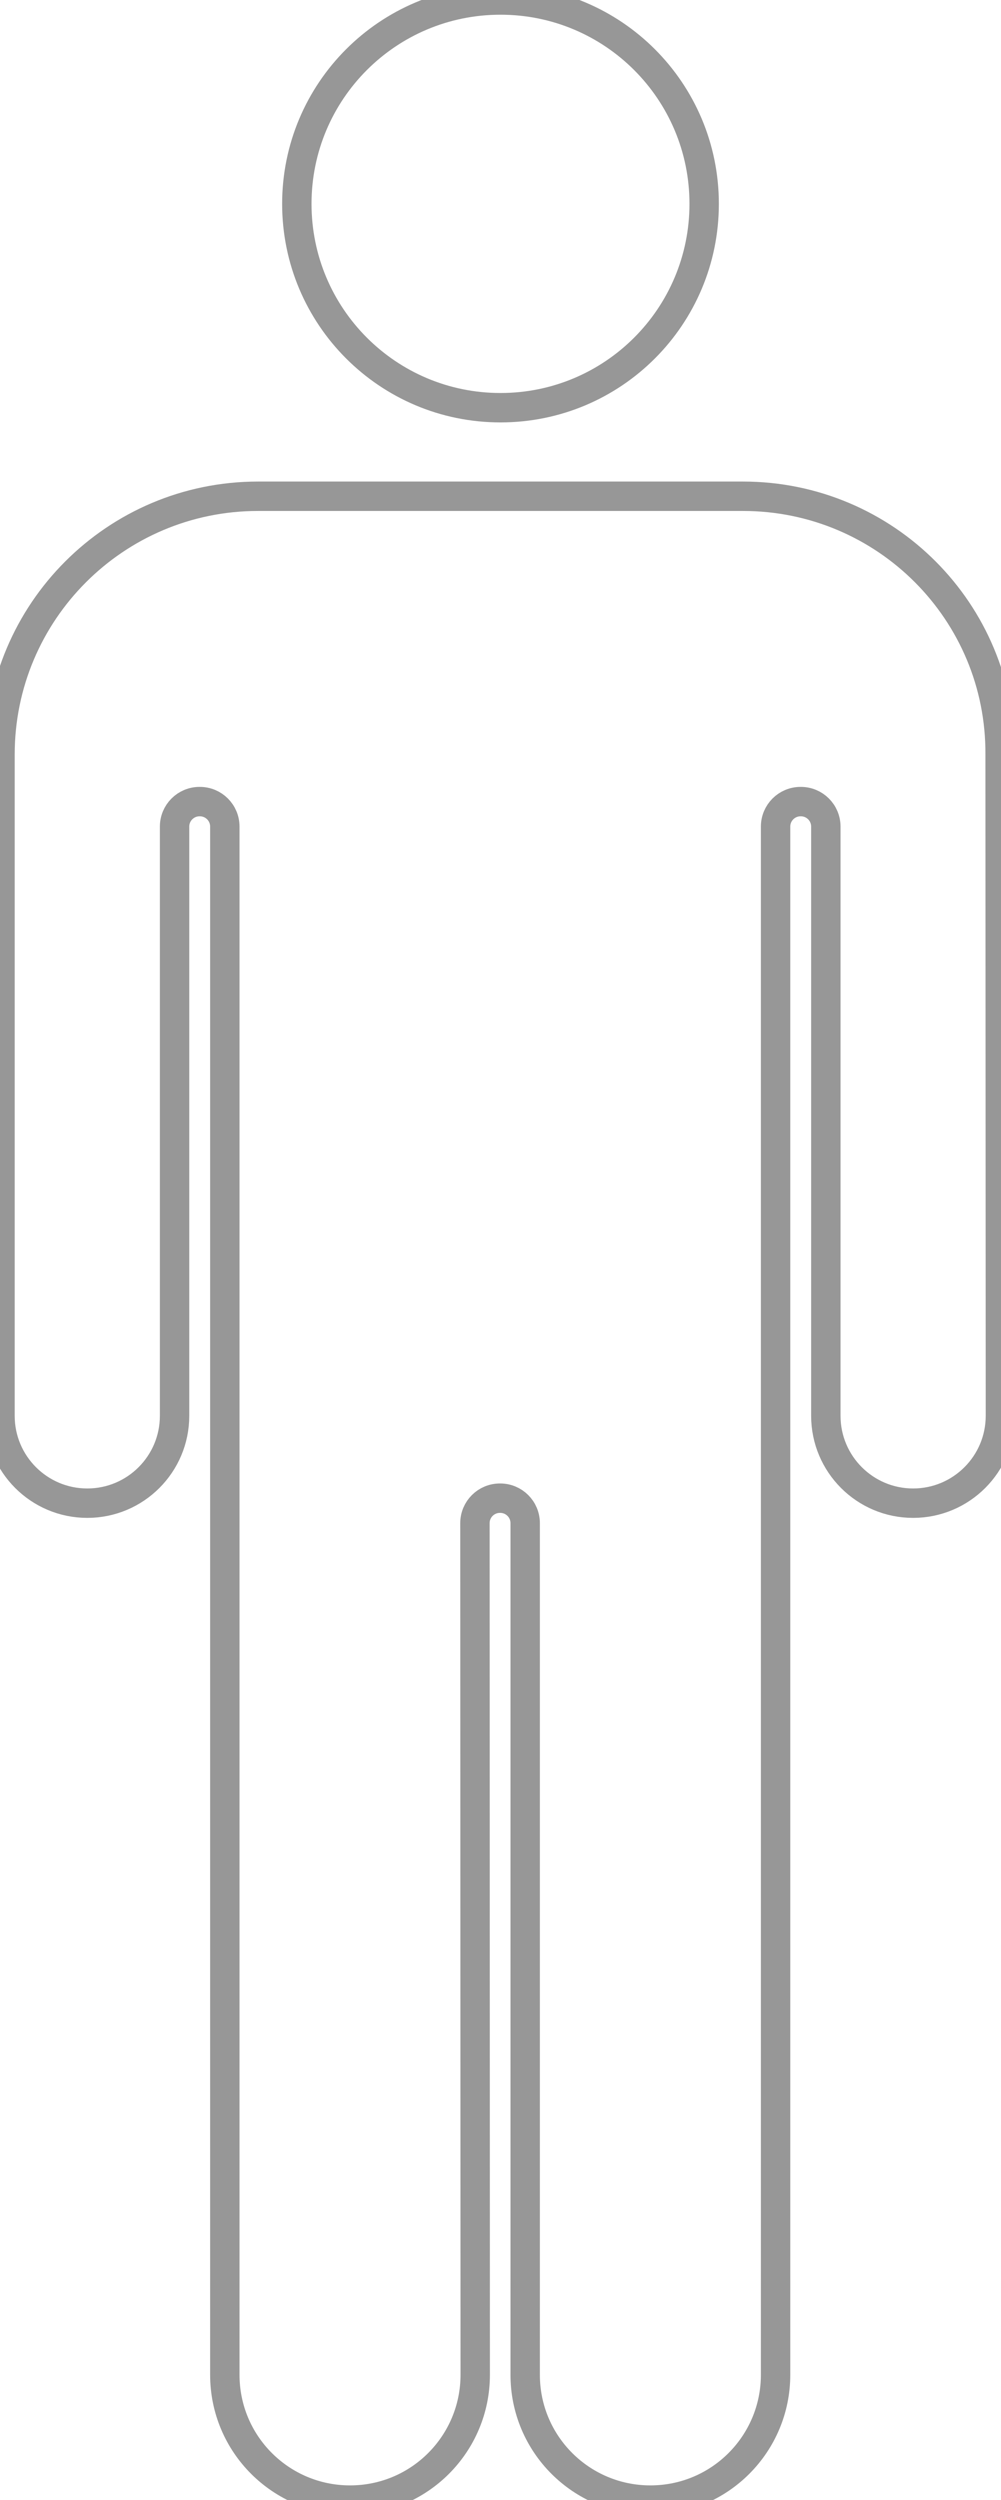 <?xml version="1.0" encoding="UTF-8"?>
<!-- Generator: Adobe Illustrator 24.2.1, SVG Export Plug-In . SVG Version: 6.00 Build 0)  -->
<svg xmlns="http://www.w3.org/2000/svg" xmlns:xlink="http://www.w3.org/1999/xlink" version="1.1" id="Calque_1" x="0px" y="0px" viewBox="0 0 34.06 84.99" style="enable-background:new 0 0 34.06 84.99;" xml:space="preserve">
<style type="text/css">
	.st0{fill:none;stroke:#979797;stroke-miterlimit:10;}
</style>
<path class="st0" d="M23.96,6.93c0,3.83-3.1,6.93-6.93,6.93s-6.93-3.1-6.93-6.93S13.2,0,17.03,0S23.96,3.1,23.96,6.93"></path>
<path class="st0" d="M25.28,16.87H8.78C3.93,16.87,0,20.8,0,25.65v22.48c0,1.64,1.33,2.97,2.97,2.97c1.64,0,2.97-1.33,2.97-2.97  l0-20.03c0-0.47,0.38-0.85,0.85-0.85H6.8c0.47,0,0.85,0.38,0.85,0.85v52.63c0,2.36,1.91,4.26,4.26,4.26c2.36,0,4.26-1.91,4.26-4.26  l-0.01-28.95c0-0.47,0.38-0.85,0.85-0.85h0.01c0.47,0,0.85,0.38,0.85,0.85v28.95c0,2.36,1.91,4.26,4.26,4.26  c2.36,0,4.26-1.91,4.26-4.26V28.1c0-0.47,0.38-0.85,0.85-0.85h0.01c0.47,0,0.85,0.38,0.85,0.85v20.03c0,1.64,1.33,2.97,2.97,2.97  s2.97-1.33,2.97-2.97l-0.01-22.48C34.06,20.8,30.13,16.87,25.28,16.87L25.28,16.87z"></path>
</svg>

